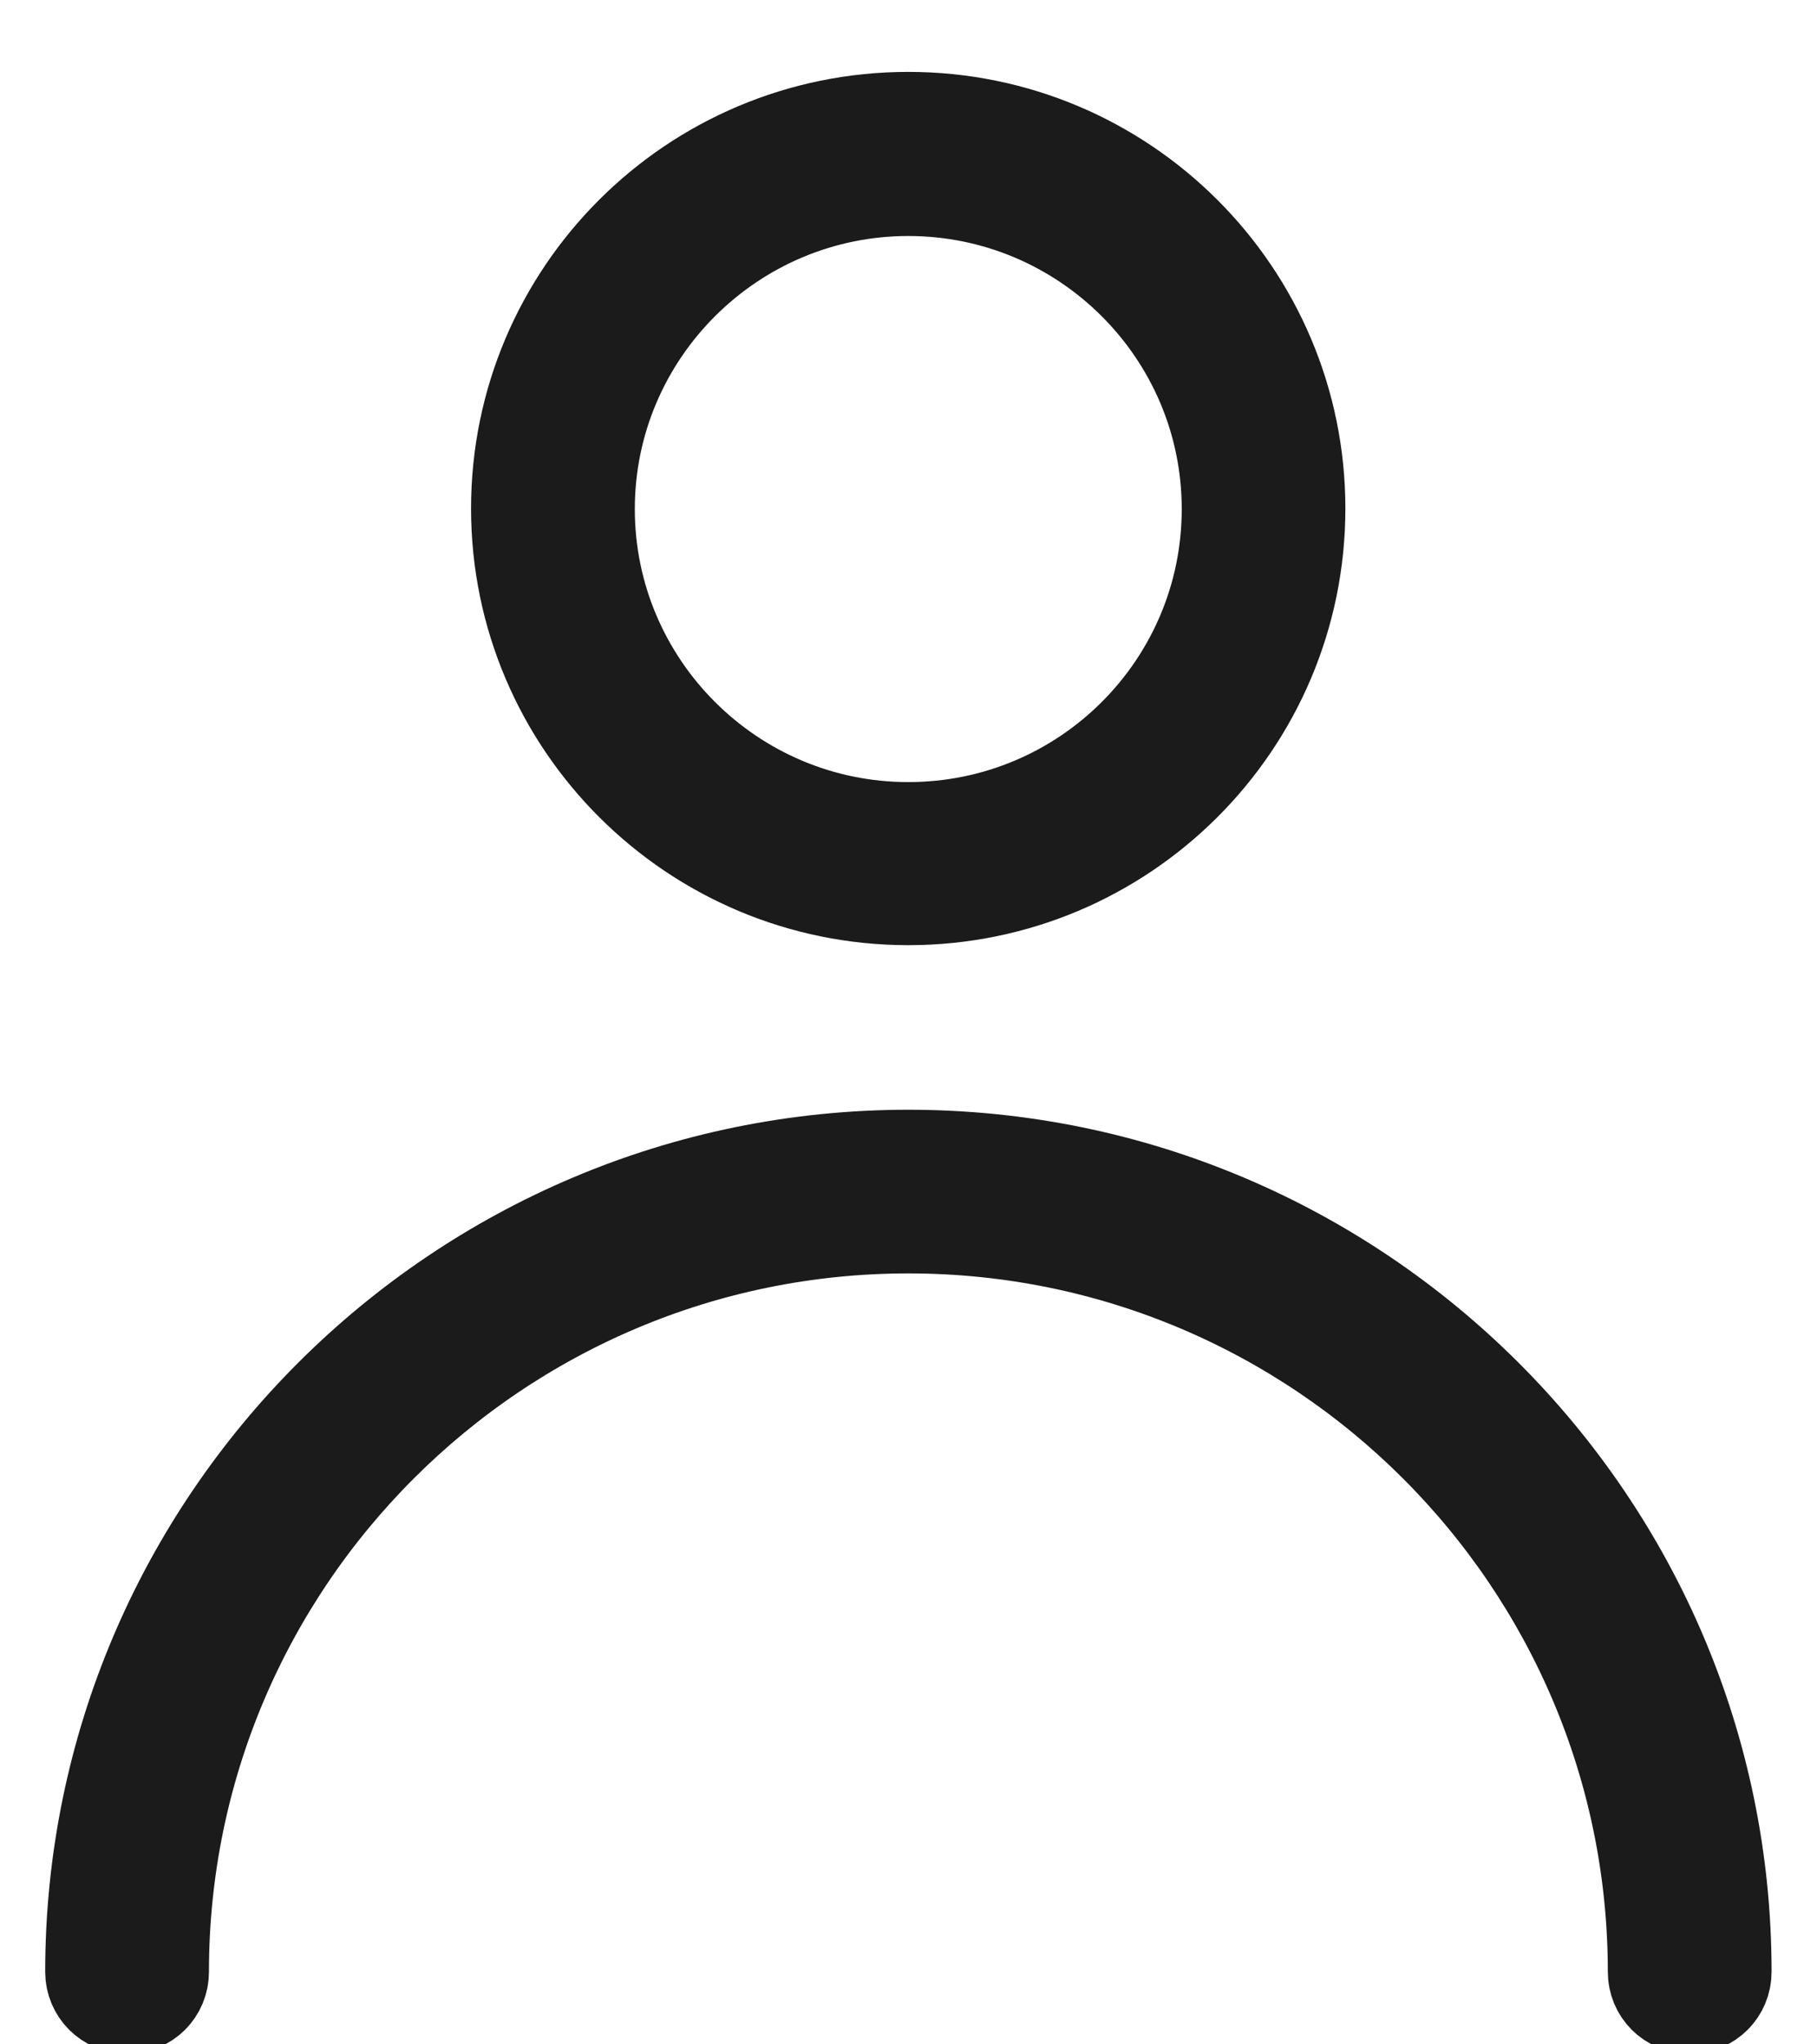 <?xml version="1.0" encoding="UTF-8"?> <svg xmlns="http://www.w3.org/2000/svg" width="16" height="18" viewBox="0 0 16 18" fill="none"><g clip-path="url(#clip0_274_1034)"><path d="M7.998 7.822C6.153 7.822 4.648 6.324 4.648 4.477C4.648 2.631 6.149 1.133 7.998 1.133C9.847 1.133 11.347 2.631 11.347 4.477C11.347 6.324 9.847 7.822 7.998 7.822ZM7.998 1.578C6.396 1.578 5.09 2.882 5.09 4.482C5.09 6.081 6.392 7.386 7.998 7.386C9.604 7.386 10.906 6.086 10.906 4.482C10.906 2.878 9.6 1.578 7.998 1.578Z" fill="#1B1B1B" stroke="#1B1B1B"></path><path d="M14.879 17.582C14.755 17.582 14.658 17.485 14.658 17.361C14.658 13.695 11.671 10.712 7.999 10.712C4.327 10.712 1.34 13.695 1.34 17.361C1.34 17.485 1.243 17.582 1.119 17.582C0.996 17.582 0.898 17.485 0.898 17.361C0.898 13.453 4.085 10.271 7.999 10.271C11.913 10.271 15.1 13.453 15.1 17.361C15.1 17.485 15.003 17.582 14.879 17.582Z" fill="#1B1B1B" stroke="#1B1B1B"></path></g><defs><clipPath id="clip0_274_1034"><rect width="16" height="18" fill="white"></rect></clipPath></defs></svg> 